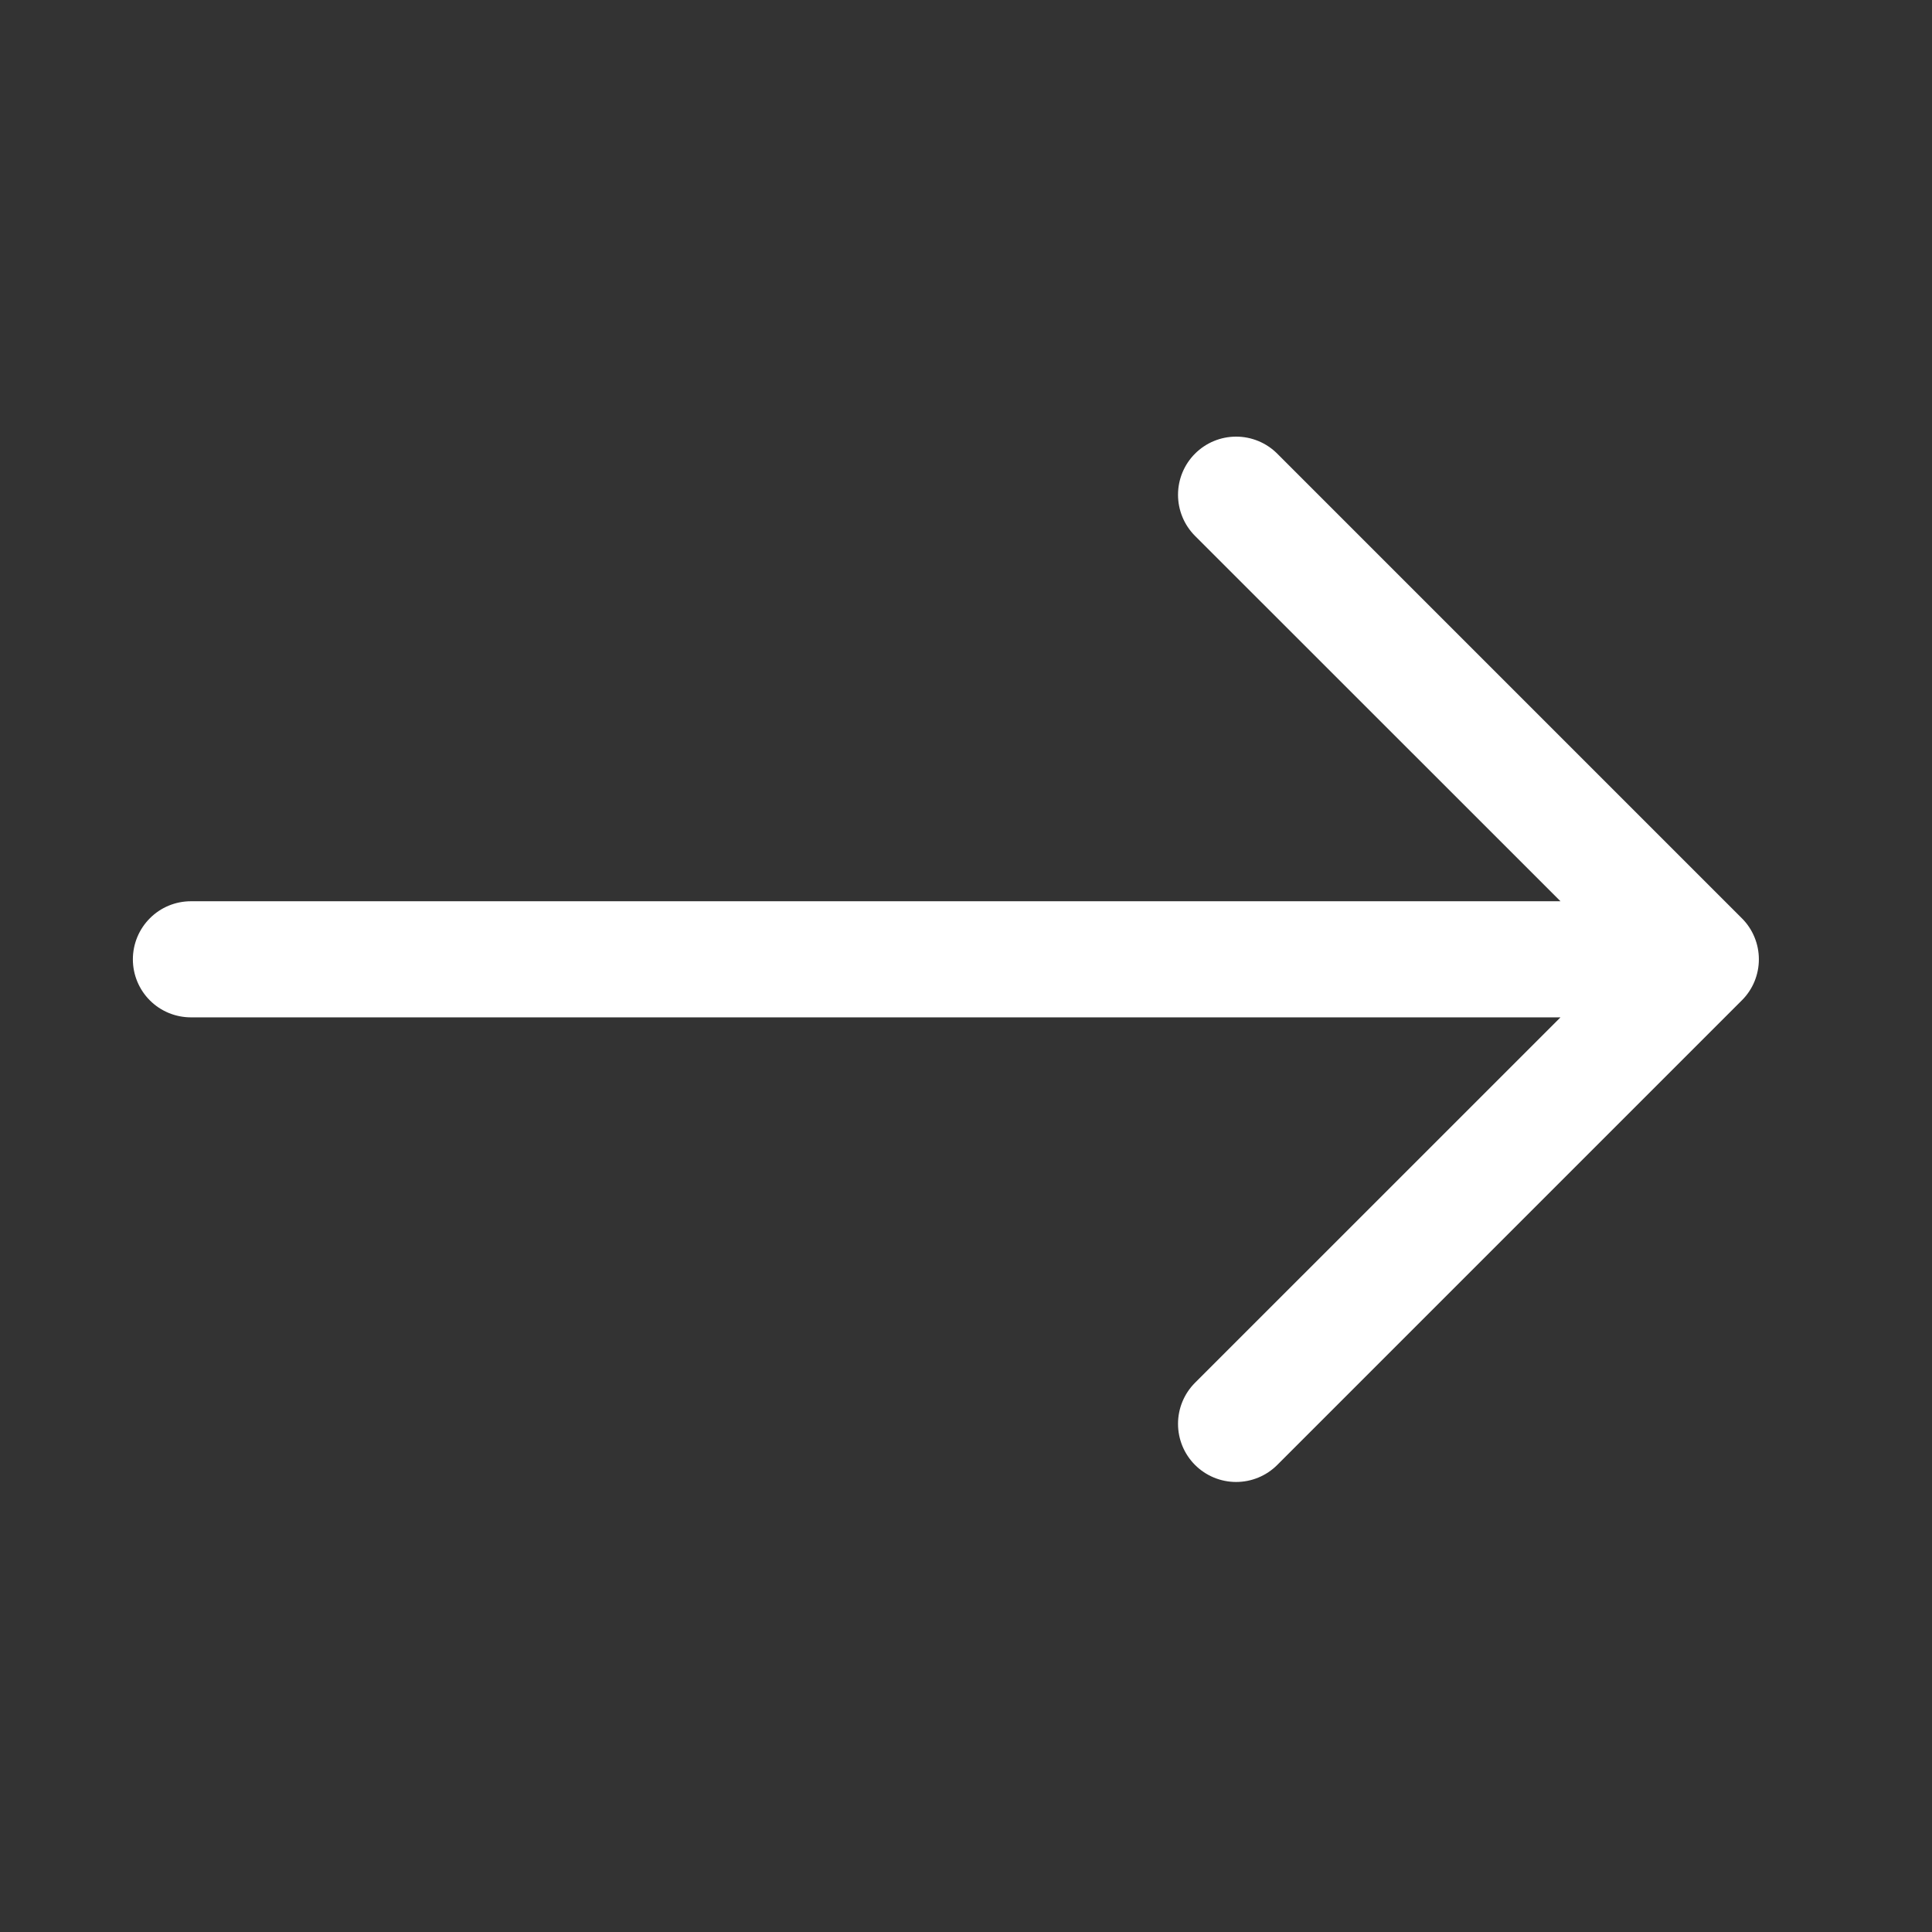 <svg width="31" height="31" viewBox="0 0 31 31" fill="none" xmlns="http://www.w3.org/2000/svg">
<rect x="0" y="0" width="31" height="31" fill="#333333" stroke="none"/>
<path fill-rule="evenodd" clip-rule="evenodd" d="M2.132 15.393C2.132 15.146 2.23 14.909 2.405 14.734C2.579 14.559 2.816 14.461 3.064 14.461L25.039 14.461L19.175 8.599C19 8.424 18.902 8.186 18.902 7.939C18.902 7.691 19 7.454 19.175 7.279C19.35 7.104 19.587 7.006 19.834 7.006C20.082 7.006 20.319 7.104 20.494 7.279L27.948 14.733C28.035 14.819 28.104 14.922 28.151 15.036C28.198 15.149 28.222 15.27 28.222 15.393C28.222 15.515 28.198 15.636 28.151 15.75C28.104 15.863 28.035 15.966 27.948 16.052L20.494 23.506C20.319 23.681 20.082 23.779 19.834 23.779C19.587 23.779 19.35 23.681 19.175 23.506C19 23.331 18.902 23.094 18.902 22.846C18.902 22.599 19 22.362 19.175 22.187L25.039 16.324L3.064 16.324C2.816 16.324 2.579 16.226 2.405 16.052C2.23 15.877 2.132 15.64 2.132 15.393Z" fill="white"/>
</svg>